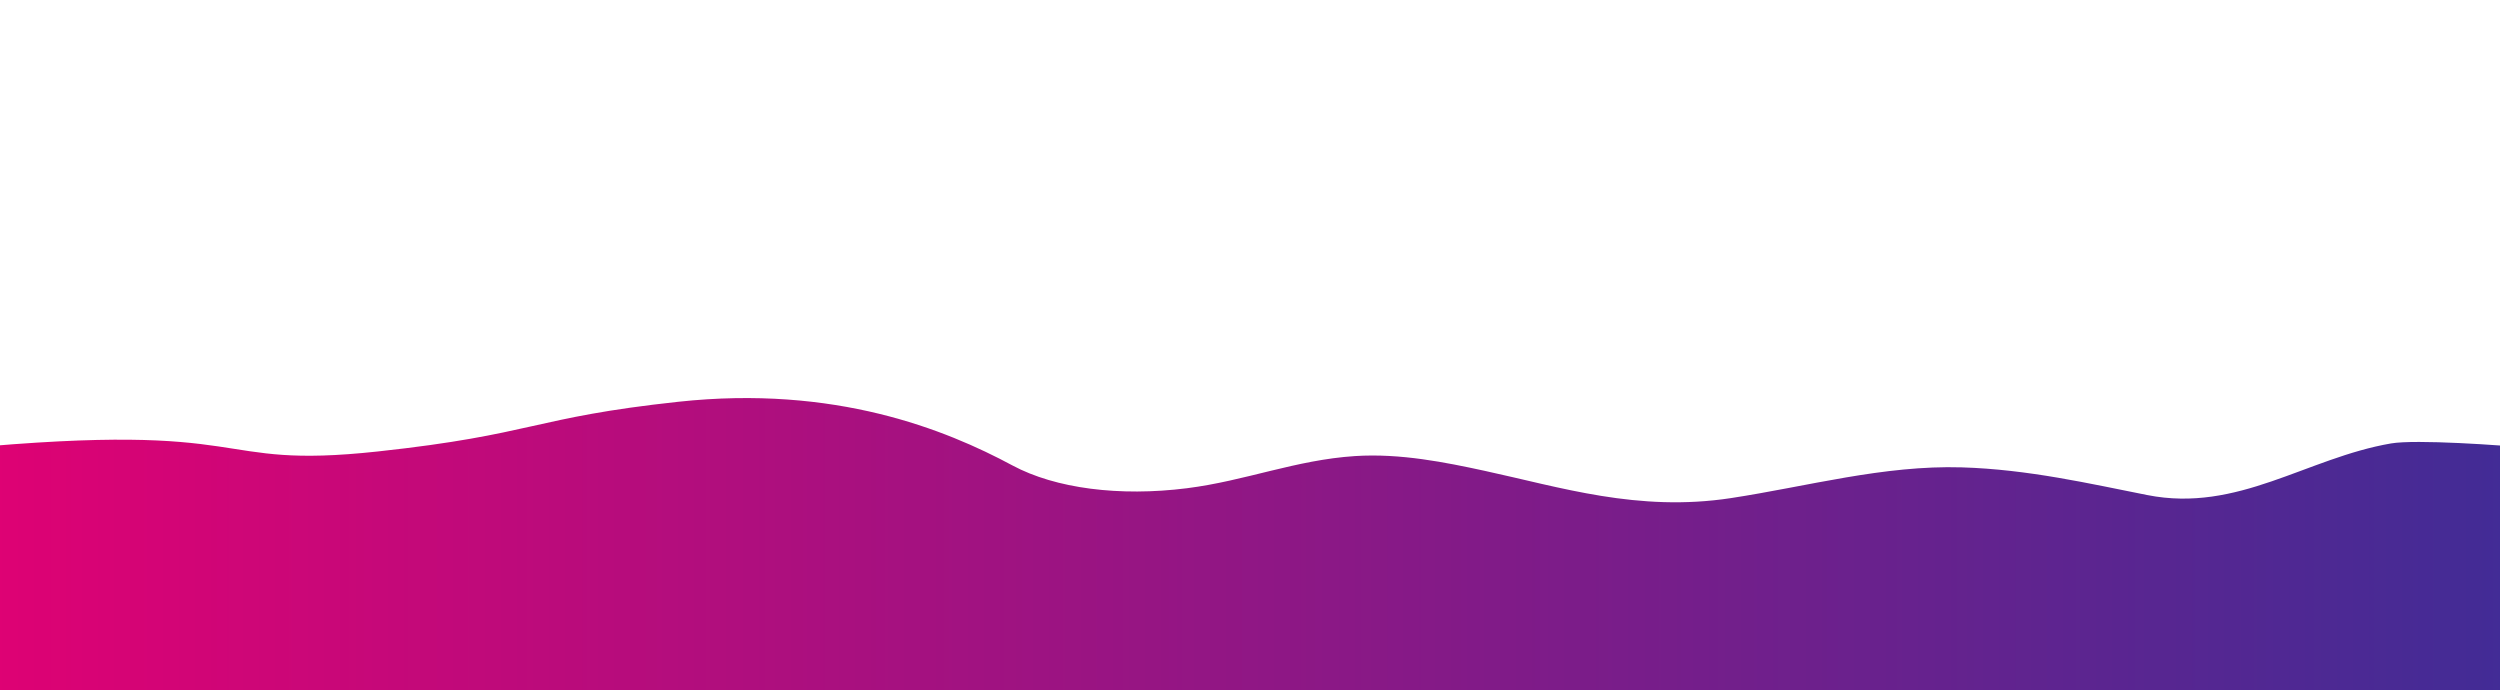 <?xml version="1.0" encoding="UTF-8"?> <svg xmlns="http://www.w3.org/2000/svg" xmlns:xlink="http://www.w3.org/1999/xlink" id="_Слой_1" version="1.1" viewBox="0 0 3440 950"><defs><style> .st0 { fill: url(#linear-gradient); } </style><linearGradient id="linear-gradient" x1="-53.23" y1="-235.76" x2="3506.45" y2="-235.76" gradientTransform="translate(0 947.89) scale(1 -1)" gradientUnits="userSpaceOnUse"><stop offset="0" stop-color="#e00173"></stop><stop offset=".99" stop-color="#412c96"></stop></linearGradient></defs><path class="st0" d="M3290.14,610.15c-116.21,19.93-210.78,95.71-335.35,71.08-78.88-15.6-164.14-35.41-255.31-38.13-107.54-3.22-212.28,26.19-317.96,42.33-127.42,19.47-234.71-15.11-339.04-37.65-52.4-11.32-115.52-24.31-178.09-20.21-81.54,5.34-150.56,34.04-231.11,44.24-92.88,11.75-181.07.37-240.14-31.35-92.1-49.46-244.15-110.95-459.82-87.61-201.47,21.79-197.4,45-413.72,68.41-236.14,25.54-158.22-42.98-572.83-3.9L76.81,1819.56l3429.64-371.01-25.35-832.03c-38.68-4.03-156.97-12.19-190.96-6.37Z"></path></svg> 